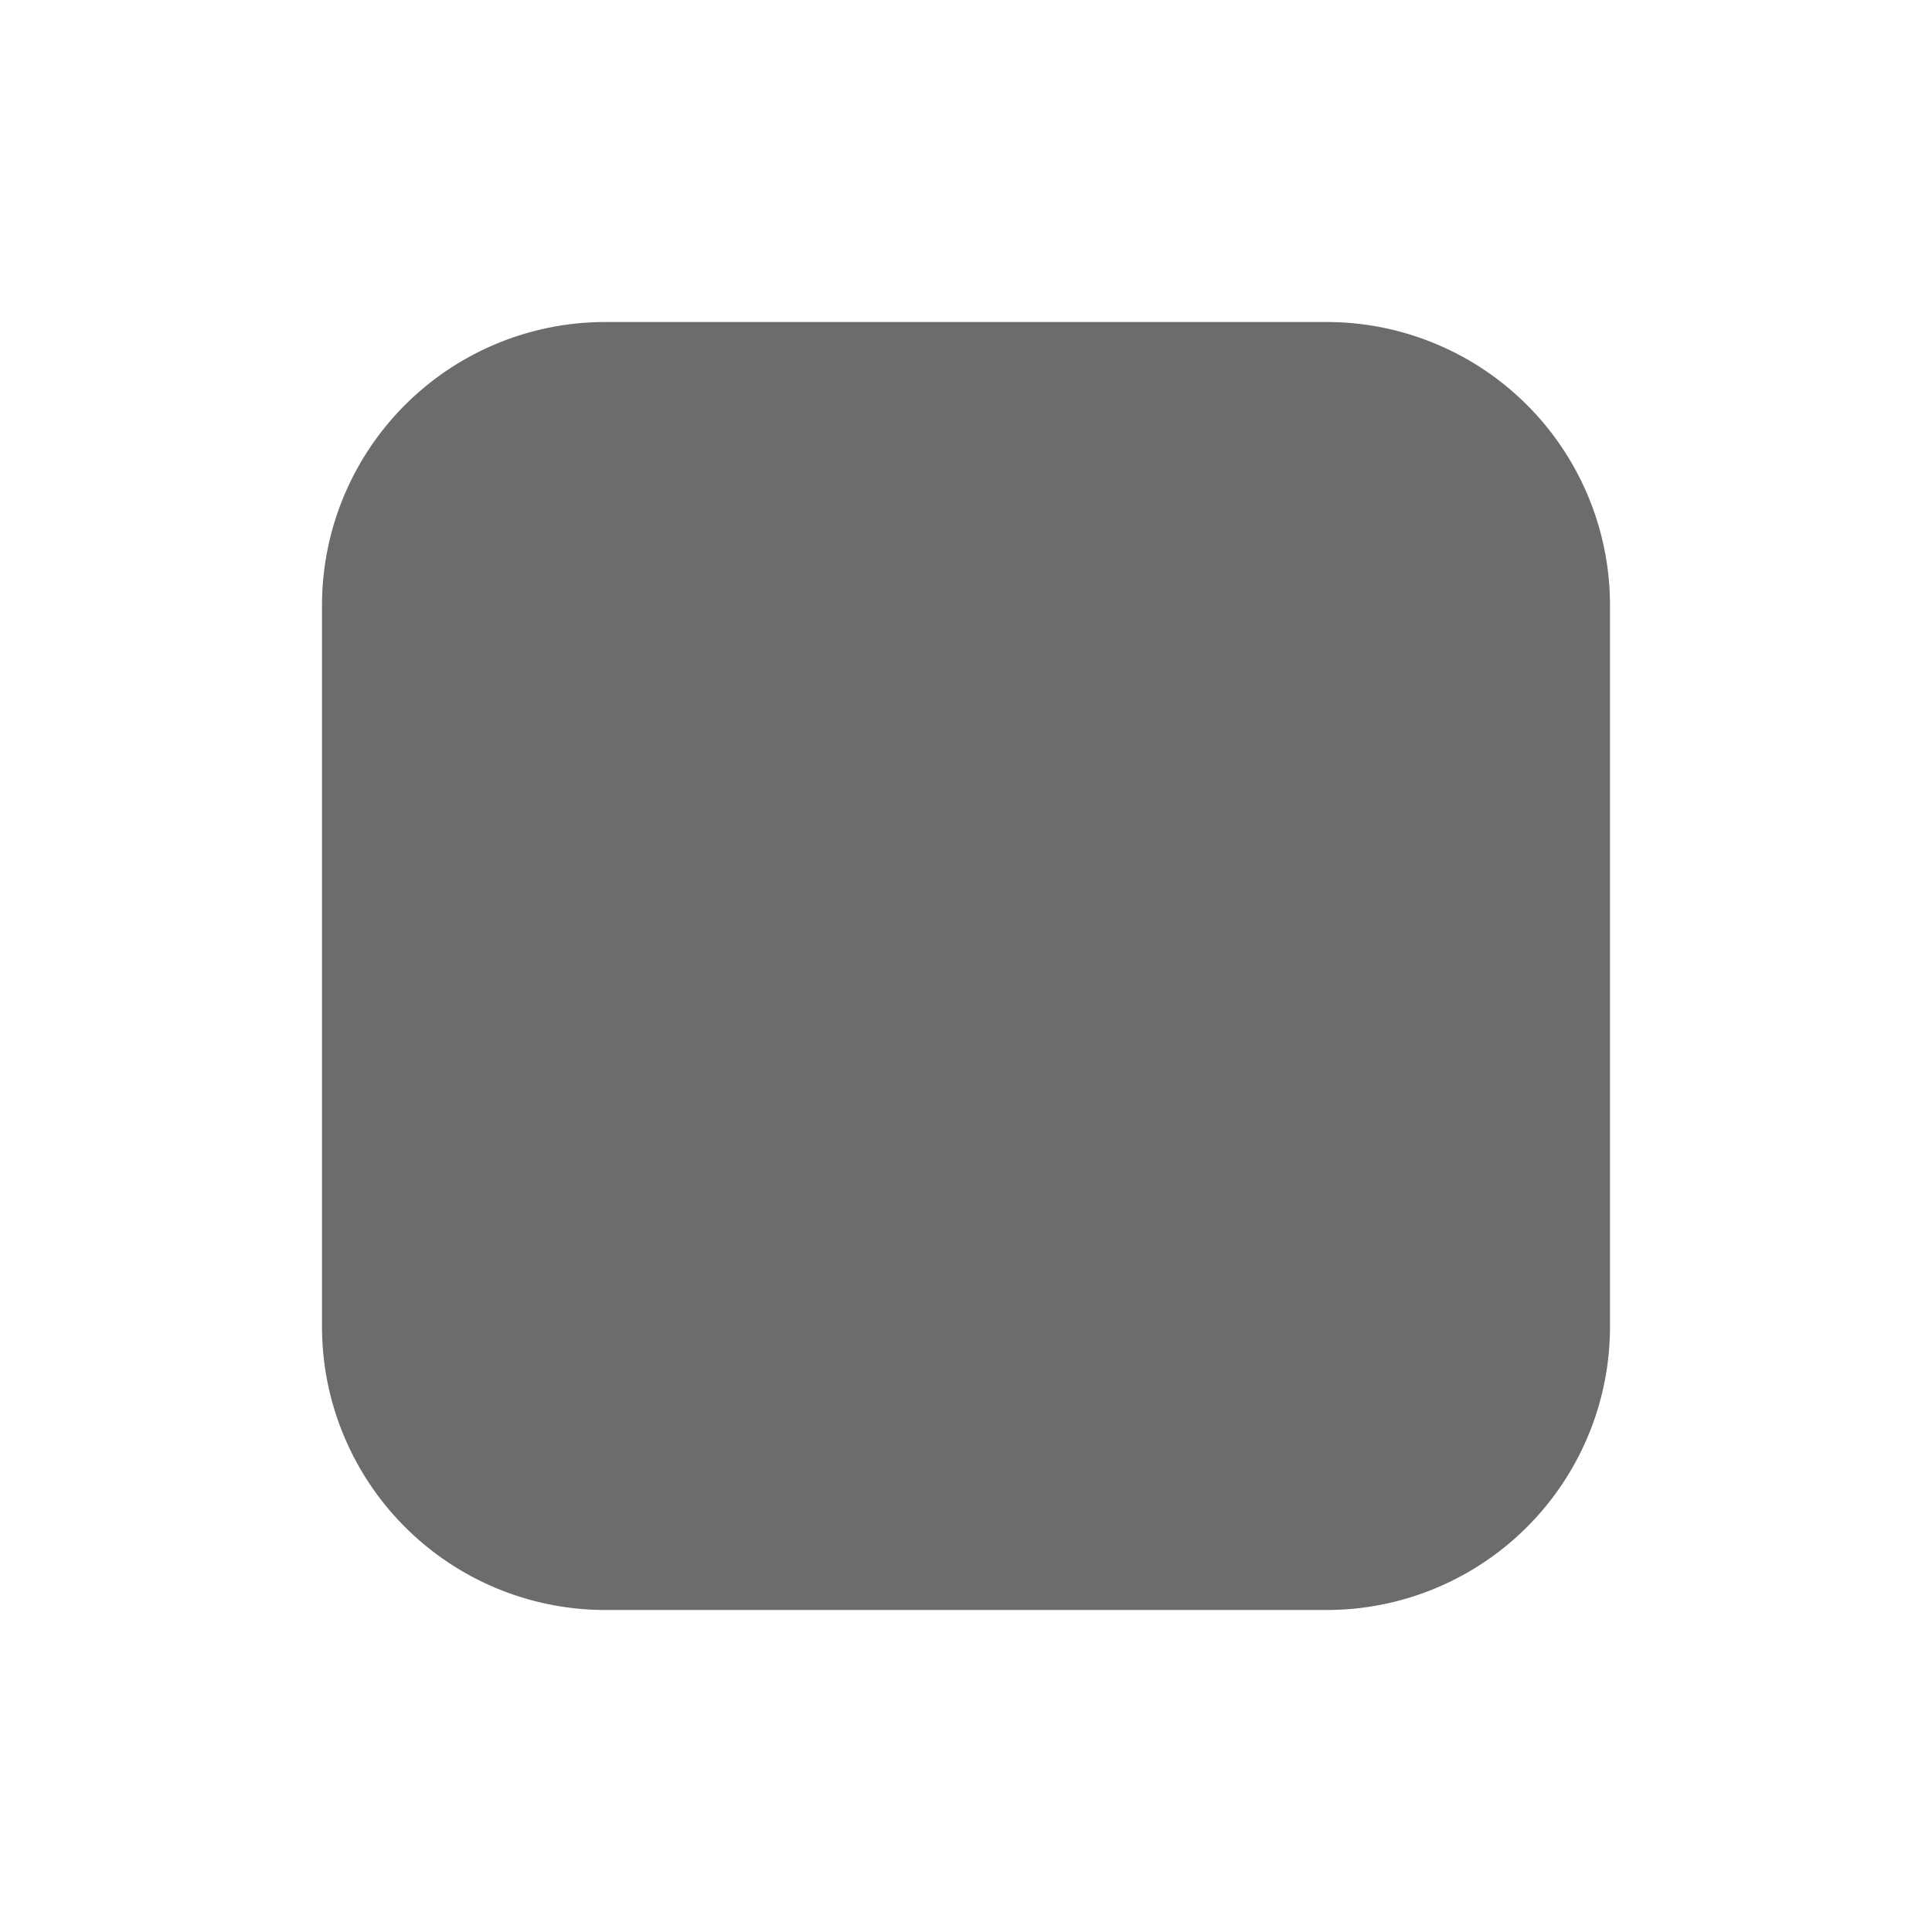 <svg xmlns="http://www.w3.org/2000/svg" xmlns:xlink="http://www.w3.org/1999/xlink" width="7.5" height="7.5" viewBox="0 0 7.5 7.5">
  <defs>
    <clipPath id="clip-path">
      <rect id="矩形_531" data-name="矩形 531" width="7.5" height="7.5" transform="translate(27.75 1326.75)" fill="#fff"/>
    </clipPath>
  </defs>
  <g id="蒙版组_7" data-name="蒙版组 7" transform="translate(-27.75 -1326.75)" clip-path="url(#clip-path)">
    <path id="矩形_530" data-name="矩形 530" d="M1.1,0H3.9A1.1,1.1,0,0,1,5,1.1V3.9A1.1,1.1,0,0,1,3.9,5H1.1A1.1,1.1,0,0,1,0,3.9V1.1A1.1,1.1,0,0,1,1.1,0Z" transform="translate(29 1328)" fill="#6c6c6c"/>
  </g>
</svg>
